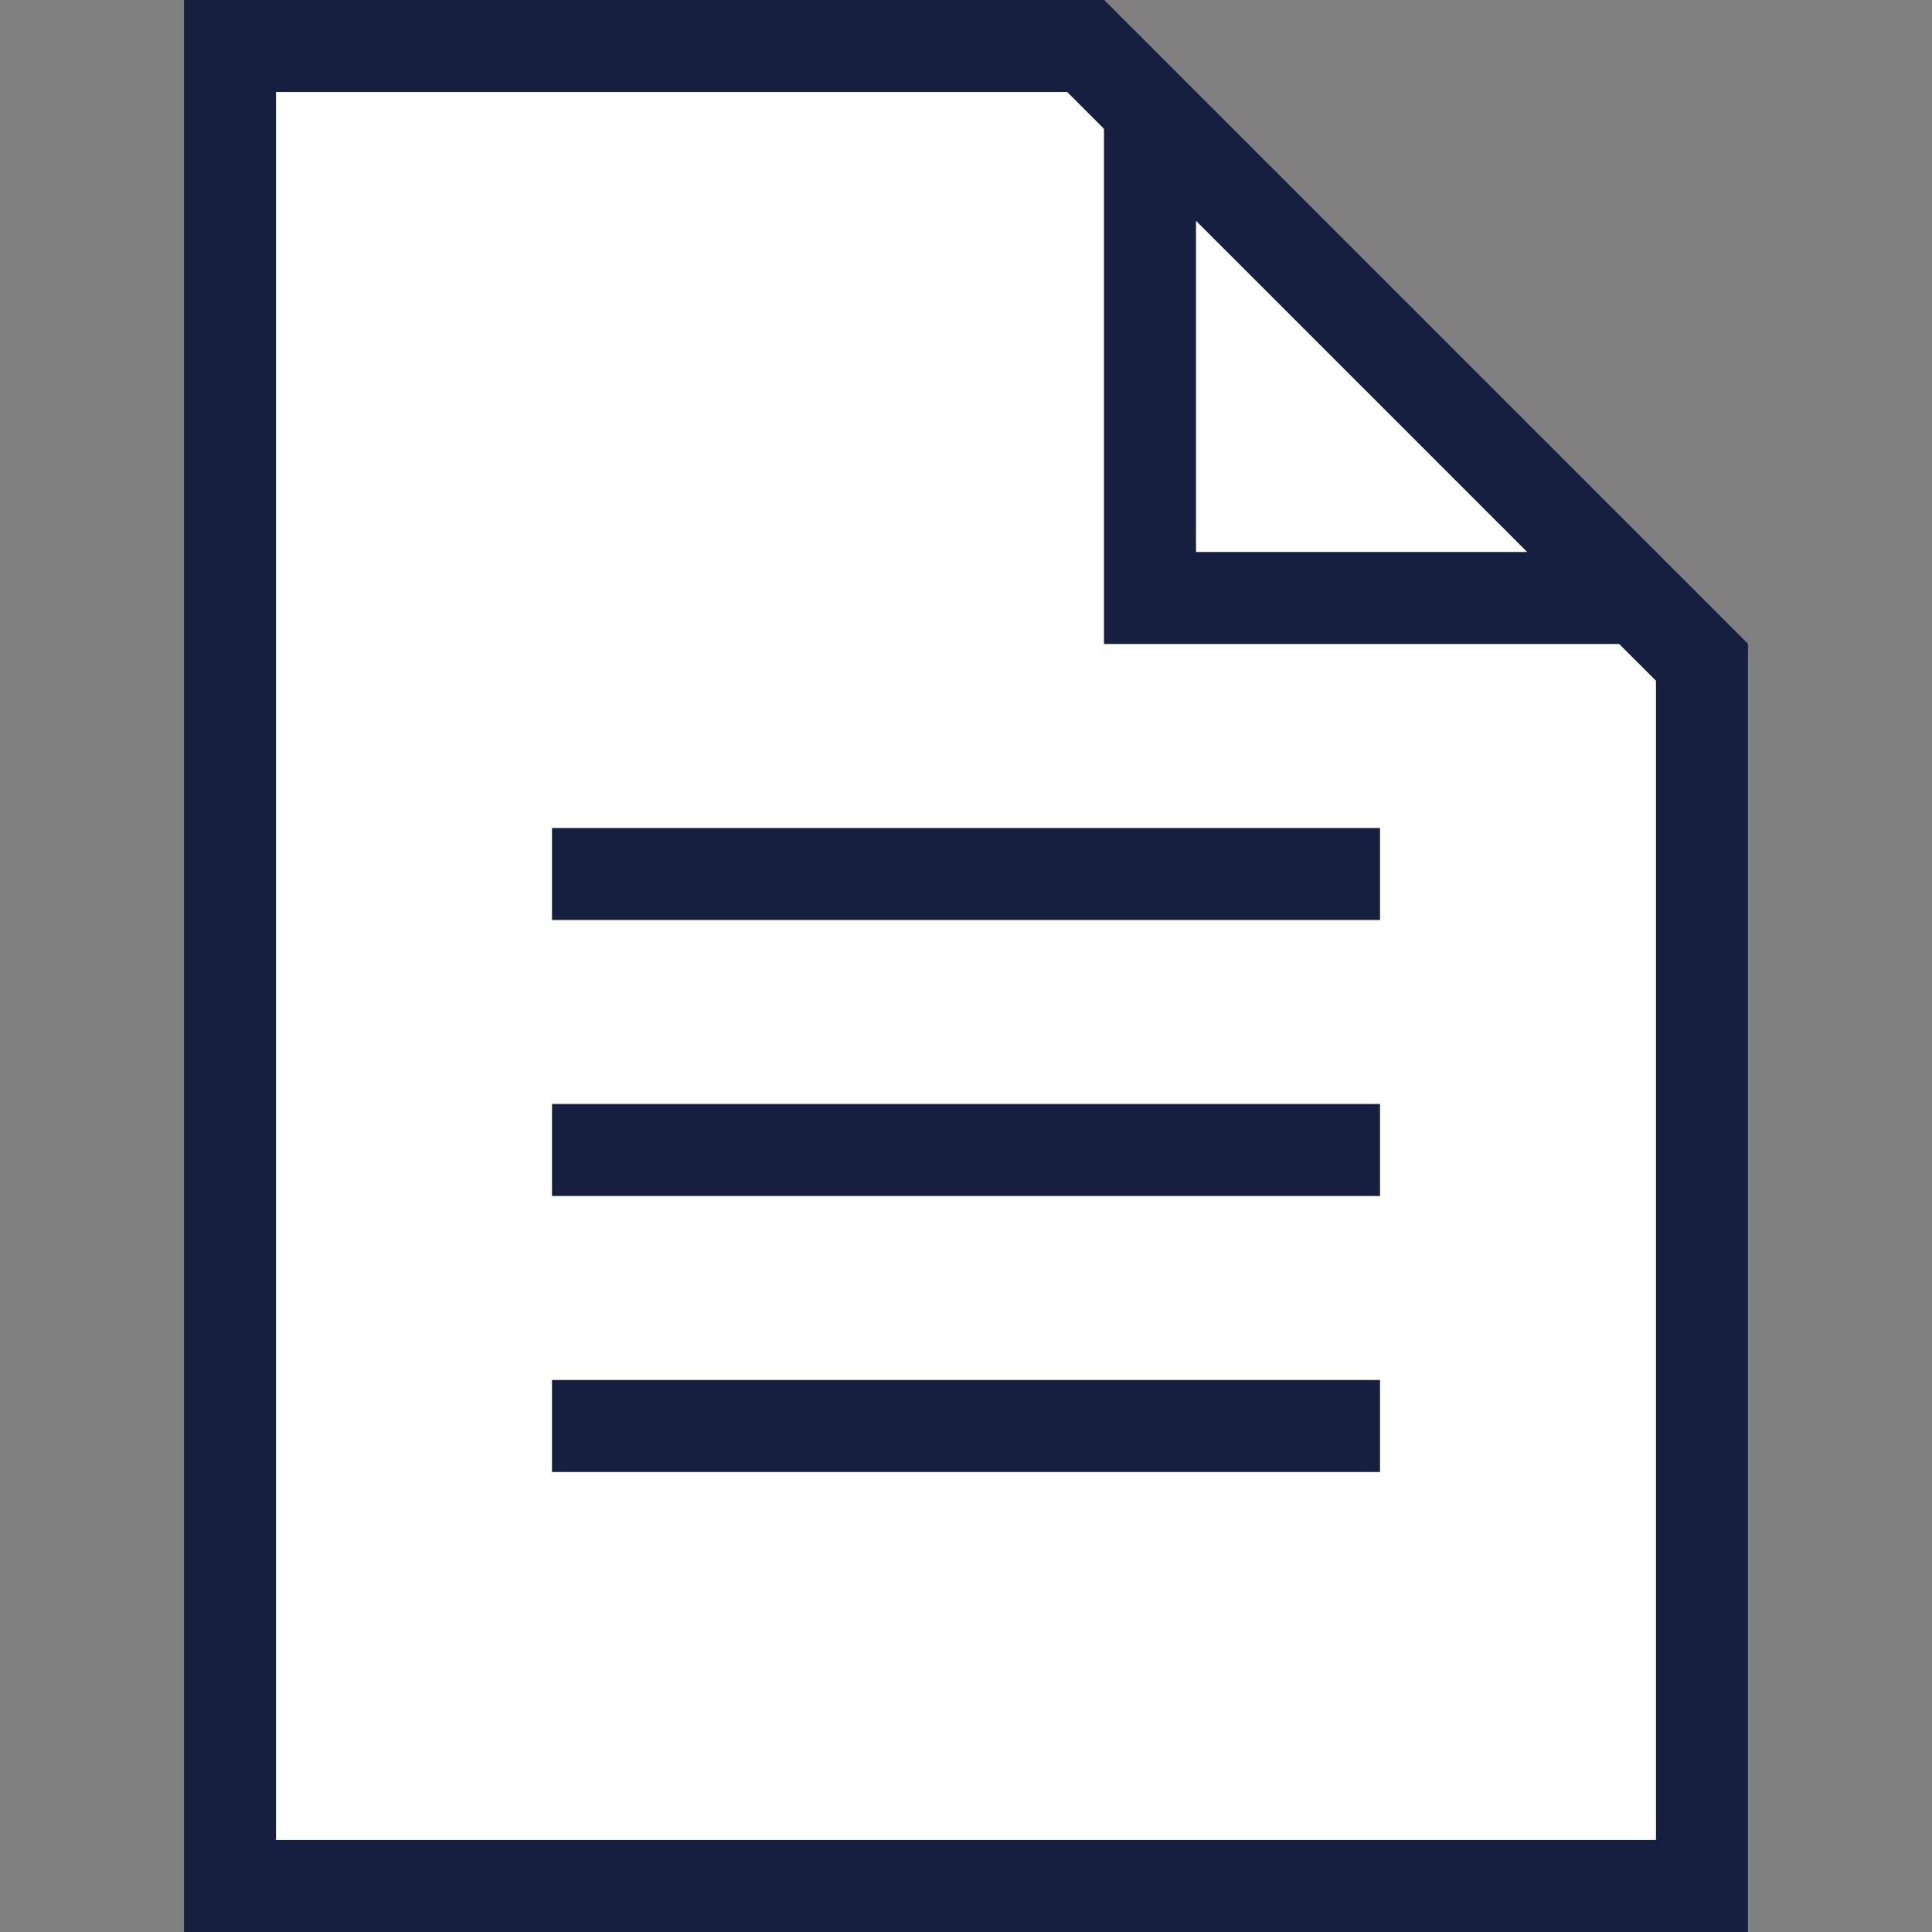 <?xml version="1.0" encoding="UTF-8" standalone="no"?>
<!-- Created with Inkscape (http://www.inkscape.org/) -->

<svg
   xmlns:dc="http://purl.org/dc/elements/1.1/"
   xmlns:cc="http://creativecommons.org/ns#"
   xmlns:rdf="http://www.w3.org/1999/02/22-rdf-syntax-ns#"
   xmlns:svg="http://www.w3.org/2000/svg"
   xmlns="http://www.w3.org/2000/svg"
   version="1.1"
   width="21"
   height="21"
   id="svg5595">
  <rect width="100%" height="100%" fill="#808080" stroke="none"/>
  <defs
     id="defs5597" />
  <g
     transform="translate(-454.357,-453.291)"
     id="layer1">
    <g
       transform="translate(228.357,231.291)"
       id="g5537">
      <g
         id="g5539">
        <polygon
           points="244.5,229.2 244.5,242.5 228.5,242.5 228.5,222.5 237.8,222.5 "
           id="polygon5541"
           style="fill:#ffffff" />
        <path
           d="m 237.6,223 6.4,6.4 V 242 h -15 v -19 h 8.6 m 0.4,-1 h -10 v 21 h 17 v -14 l -7,-7 0,0 z"
           id="path5543"
           style="fill:#171f40" />
      </g>
      <g
         id="g5545">
        <polygon
           points="238.5,223.2 243.8,228.5 238.5,228.5 "
           id="polygon5547"
           style="fill:#ffffff" />
        <path
           d="m 239,224.4 3.6,3.6 H 239 v -3.6 m -1,-2.4 v 7 h 7 l -7,-7 0,0 z"
           id="path5549"
           style="fill:#171f40" />
      </g>
      <rect
         width="9"
         height="1"
         x="232"
         y="231"
         id="rect5551"
         style="fill:#171f40" />
      <rect
         width="9"
         height="1"
         x="232"
         y="234"
         id="rect5553"
         style="fill:#171f40" />
      <rect
         width="9"
         height="1"
         x="232"
         y="237"
         id="rect5555"
         style="fill:#171f40" />
    </g>
  </g>
</svg>

